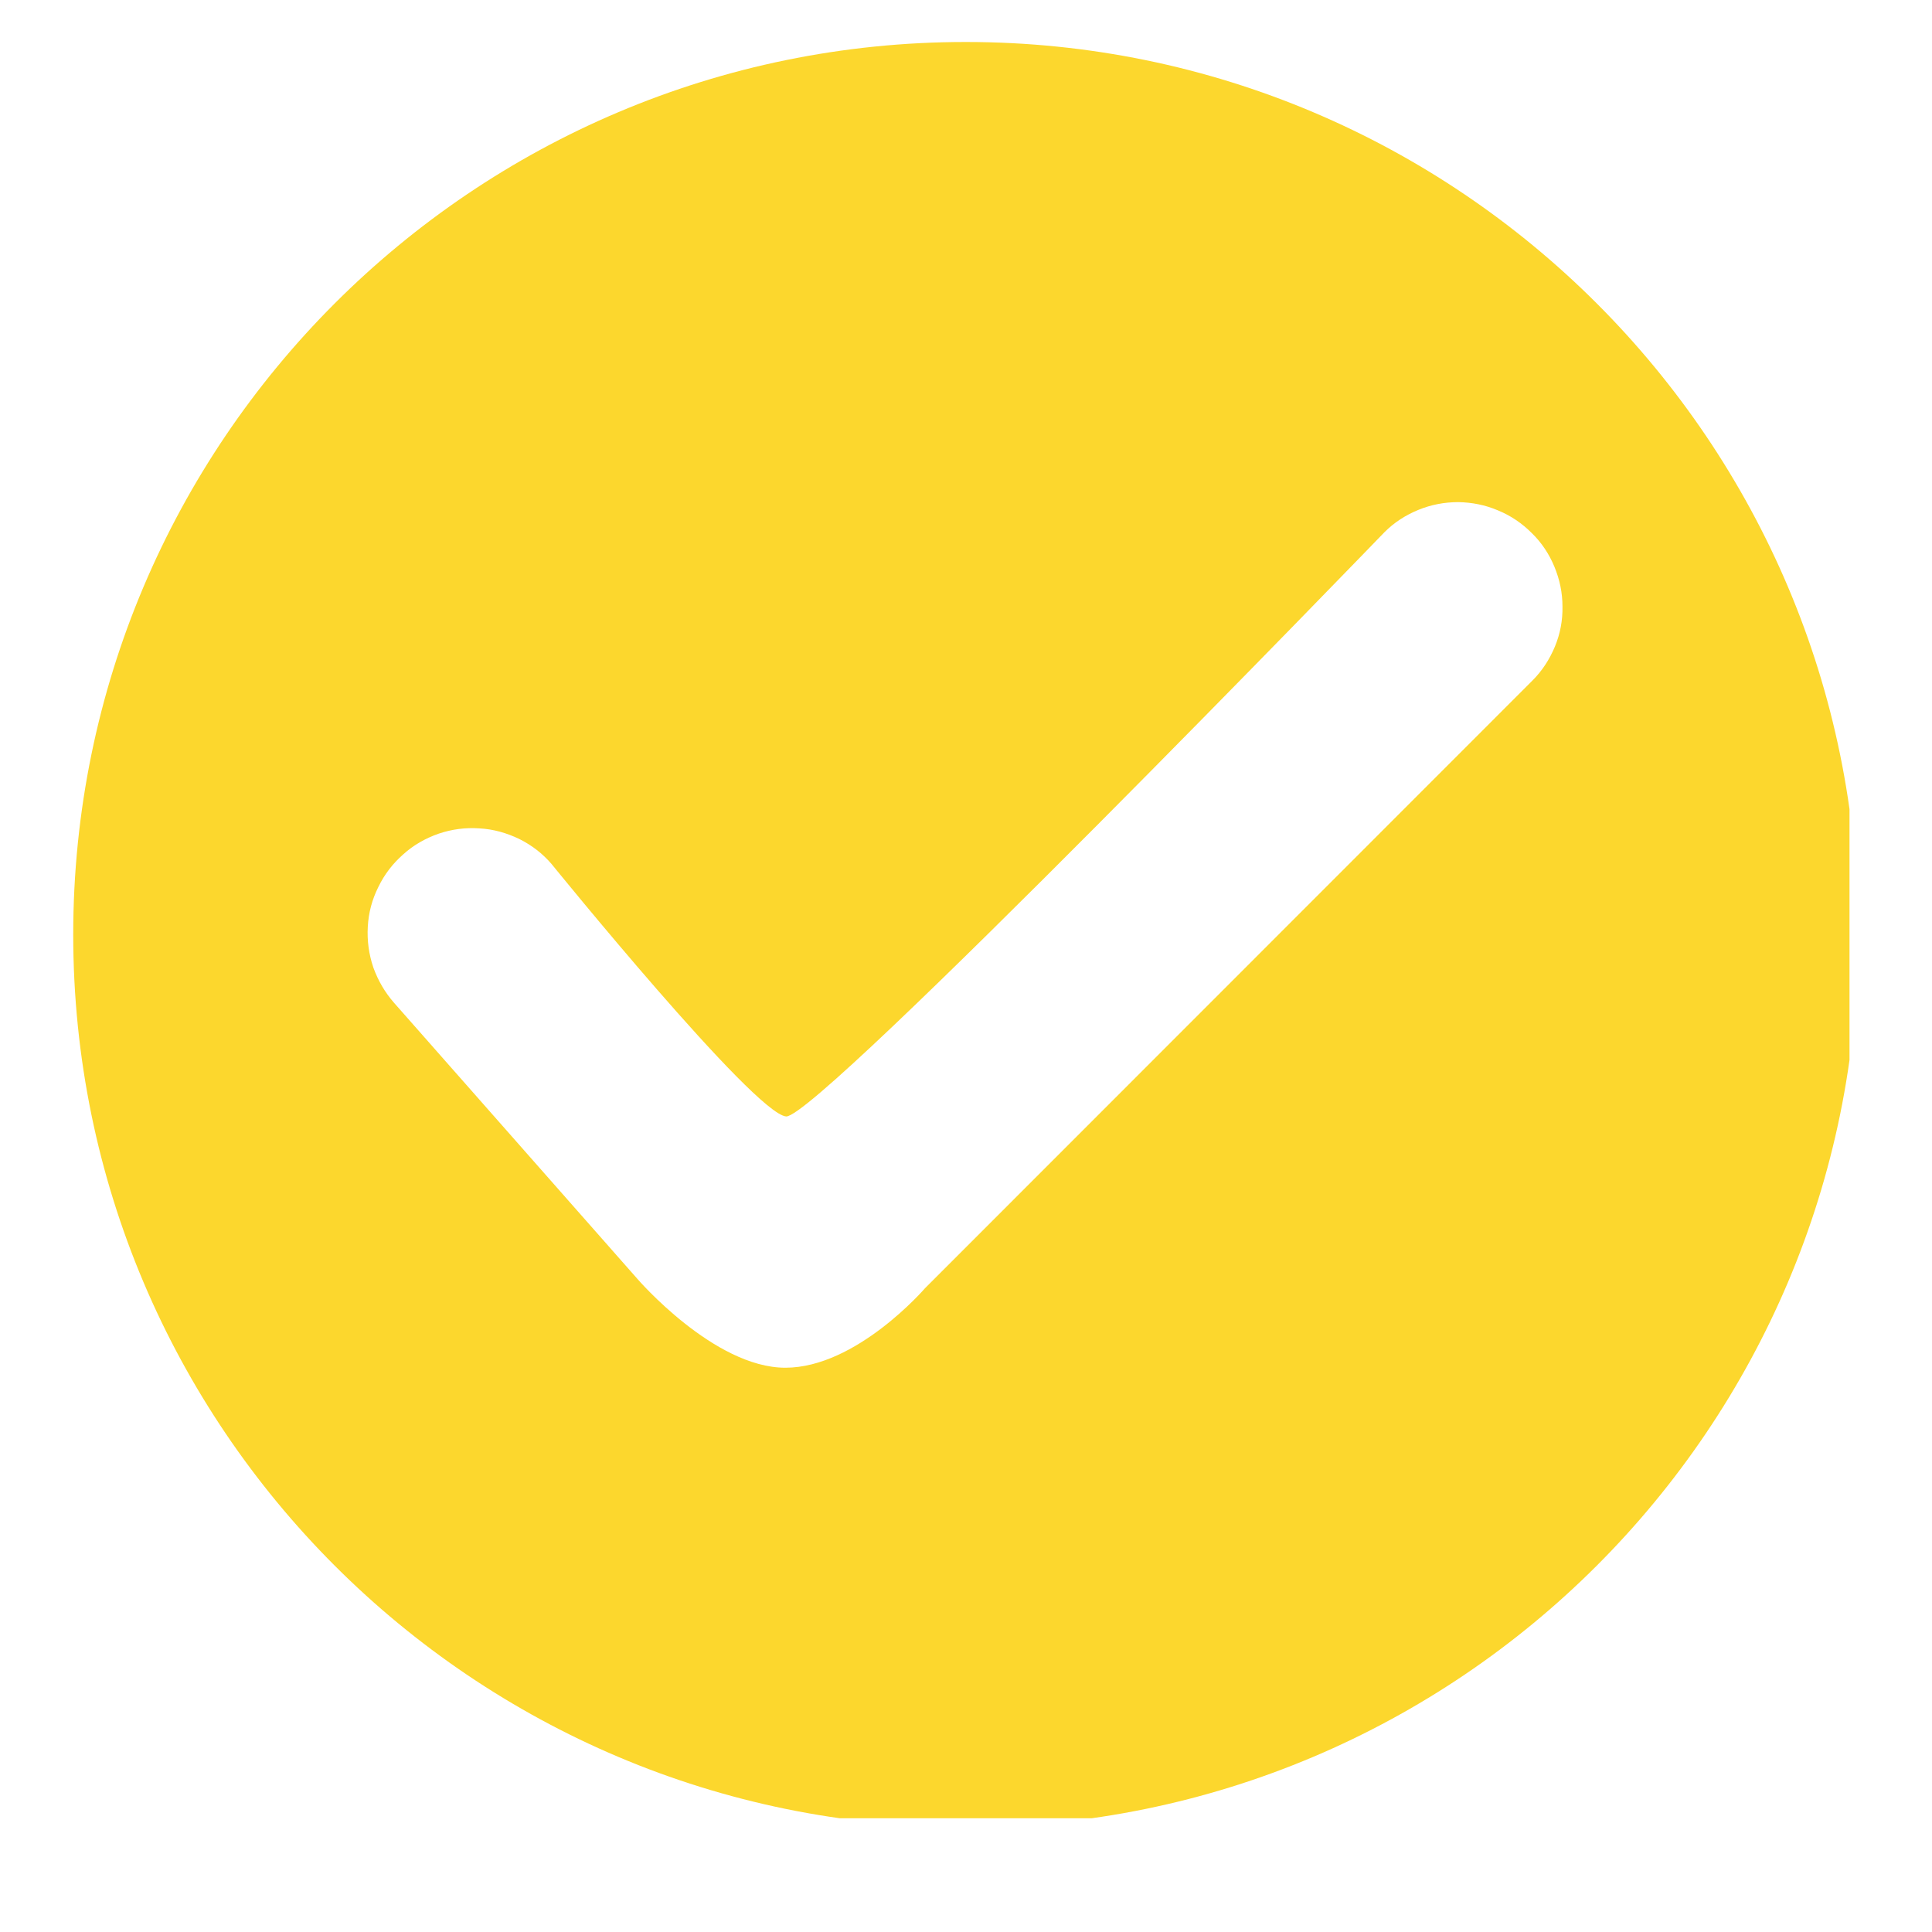 <svg xmlns="http://www.w3.org/2000/svg" xmlns:xlink="http://www.w3.org/1999/xlink" width="40" zoomAndPan="magnify" viewBox="0 0 30 30" height="40" preserveAspectRatio="xMidYMid meet" version="1.0"><defs><clipPath id="23816d22b9"><path d="M 13.242 6.219 L 16.871 6.219 L 16.871 9.848 L 13.242 9.848 Z M 13.242 6.219 " clip-rule="nonzero"/></clipPath><clipPath id="66dd628f66"><path d="M 1.137 0.652 L 28.719 0.652 L 28.719 28.234 L 1.137 28.234 Z M 1.137 0.652 " clip-rule="nonzero"/></clipPath></defs><g clip-path="url(#23816d22b9)"><path fill="#333333" d="M 16.645 8.316 L 14.926 9.215 L 13.848 9.777 C 13.707 9.852 13.531 9.832 13.418 9.727 C 13.305 9.617 13.281 9.461 13.367 9.332 L 14.105 8.203 C 14.176 8.098 14.176 7.977 14.105 7.871 L 13.367 6.742 C 13.281 6.613 13.305 6.457 13.418 6.348 C 13.531 6.242 13.707 6.223 13.848 6.297 L 14.926 6.859 L 16.645 7.758 C 16.754 7.816 16.82 7.918 16.82 8.039 C 16.82 8.156 16.754 8.258 16.645 8.316 Z M 16.645 8.316 " fill-opacity="1" fill-rule="evenodd"/></g><g clip-path="url(#66dd628f66)"><path fill="#fcd72d" d="M 14.996 0.652 C 7.344 0.652 1.137 6.859 1.137 14.512 C 1.137 22.164 7.344 28.371 14.996 28.371 C 22.648 28.371 28.855 22.164 28.855 14.512 C 28.855 6.859 22.648 0.652 14.996 0.652 Z M 23.797 10.566 L 14.363 20.004 C 14.363 20.004 13.301 21.238 12.195 21.238 C 11.086 21.238 9.898 19.859 9.898 19.859 L 6.121 15.574 C 5.977 15.41 5.871 15.227 5.797 15.023 C 5.727 14.816 5.699 14.605 5.711 14.391 C 5.723 14.172 5.777 13.969 5.875 13.773 C 5.969 13.578 6.098 13.41 6.262 13.266 C 6.422 13.121 6.609 13.016 6.812 12.945 C 7.02 12.875 7.23 12.848 7.445 12.863 C 7.664 12.875 7.867 12.934 8.062 13.027 C 8.258 13.125 8.426 13.254 8.566 13.418 C 8.566 13.418 11.711 17.297 12.207 17.336 C 12.699 17.371 21.496 8.266 21.496 8.266 C 21.648 8.113 21.824 8 22.023 7.918 C 22.223 7.836 22.43 7.797 22.645 7.797 C 22.855 7.801 23.062 7.84 23.262 7.926 C 23.461 8.008 23.633 8.125 23.785 8.277 C 23.938 8.426 24.055 8.602 24.137 8.801 C 24.219 9 24.262 9.203 24.262 9.418 C 24.266 9.633 24.227 9.84 24.145 10.039 C 24.062 10.238 23.949 10.414 23.797 10.566 Z M 23.797 10.566 " fill-opacity="1" fill-rule="nonzero"/></g></svg>